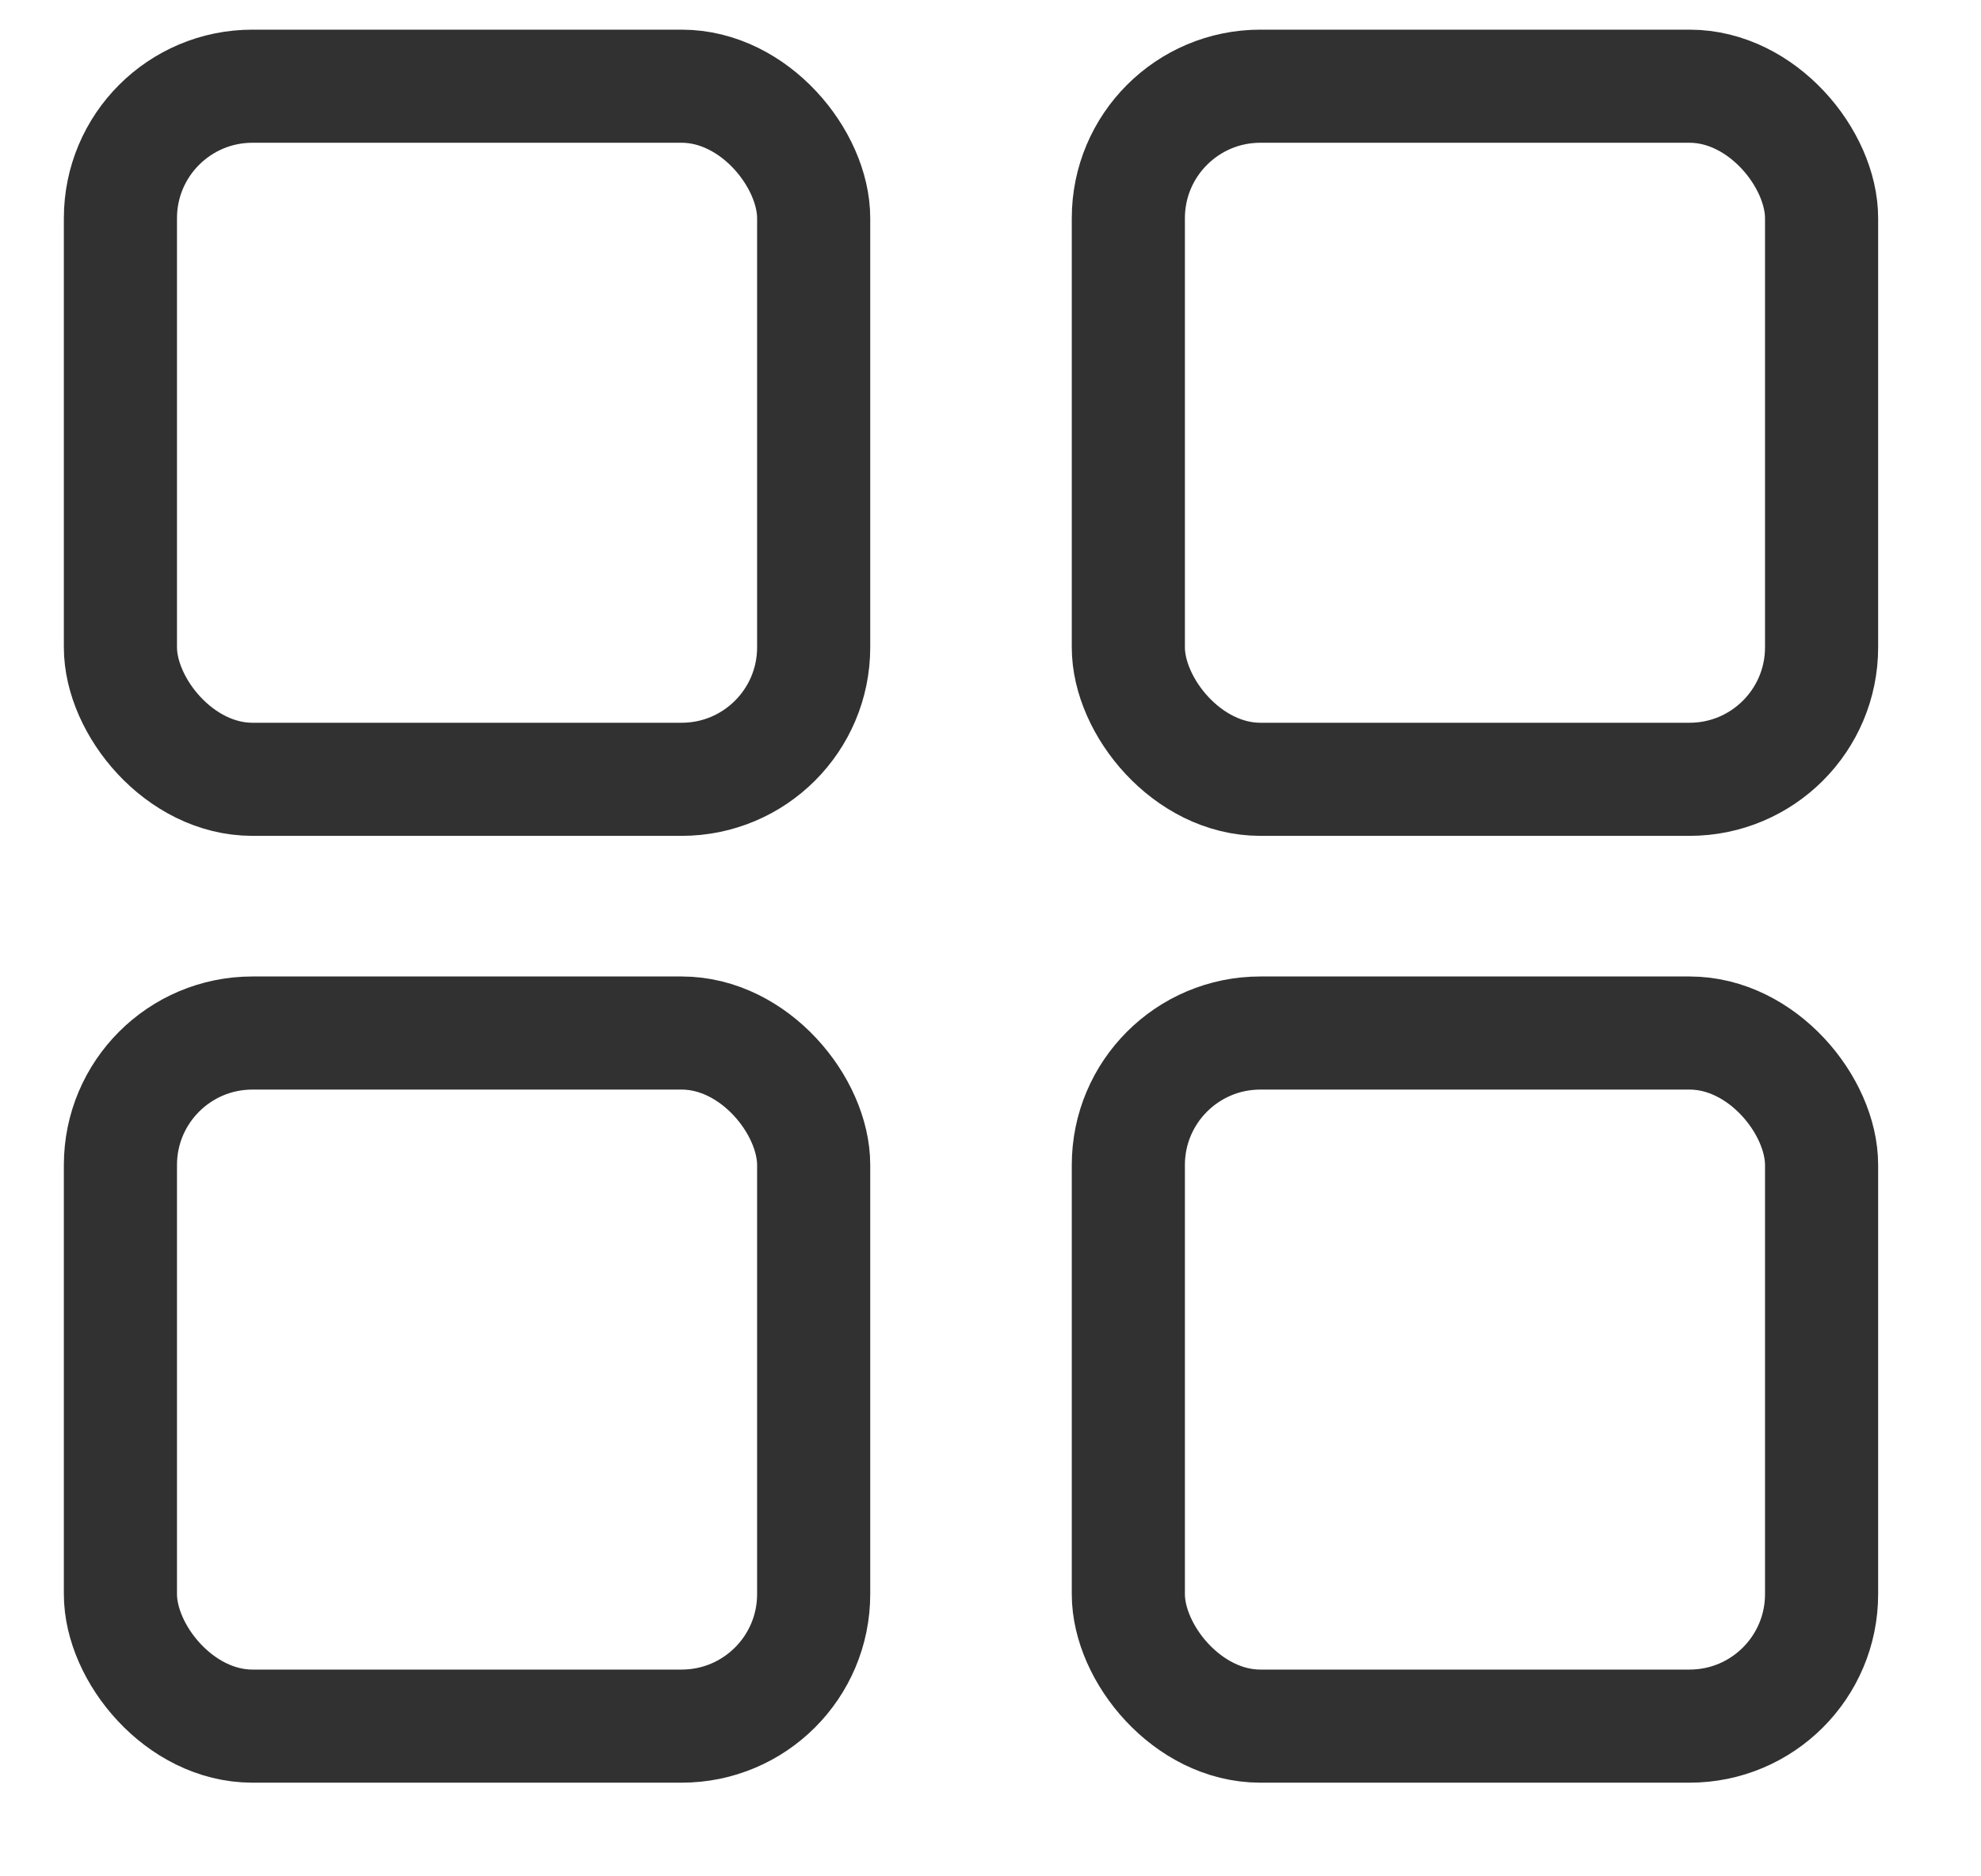 <svg width="19" height="18" viewBox="0 0 19 18" fill="none" xmlns="http://www.w3.org/2000/svg">
<rect x="1.155" y="0.827" width="6.649" height="6.649" rx="1.266" stroke="#313131" stroke-width="1.085"/>
<rect x="1.155" y="9.91" width="6.649" height="6.649" rx="1.266" stroke="#313131" stroke-width="1.085"/>
<rect x="10.822" y="0.827" width="6.649" height="6.649" rx="1.266" stroke="#313131" stroke-width="1.085"/>
<rect x="10.822" y="9.91" width="6.649" height="6.649" rx="1.266" stroke="#313131" stroke-width="1.085"/>
</svg>
